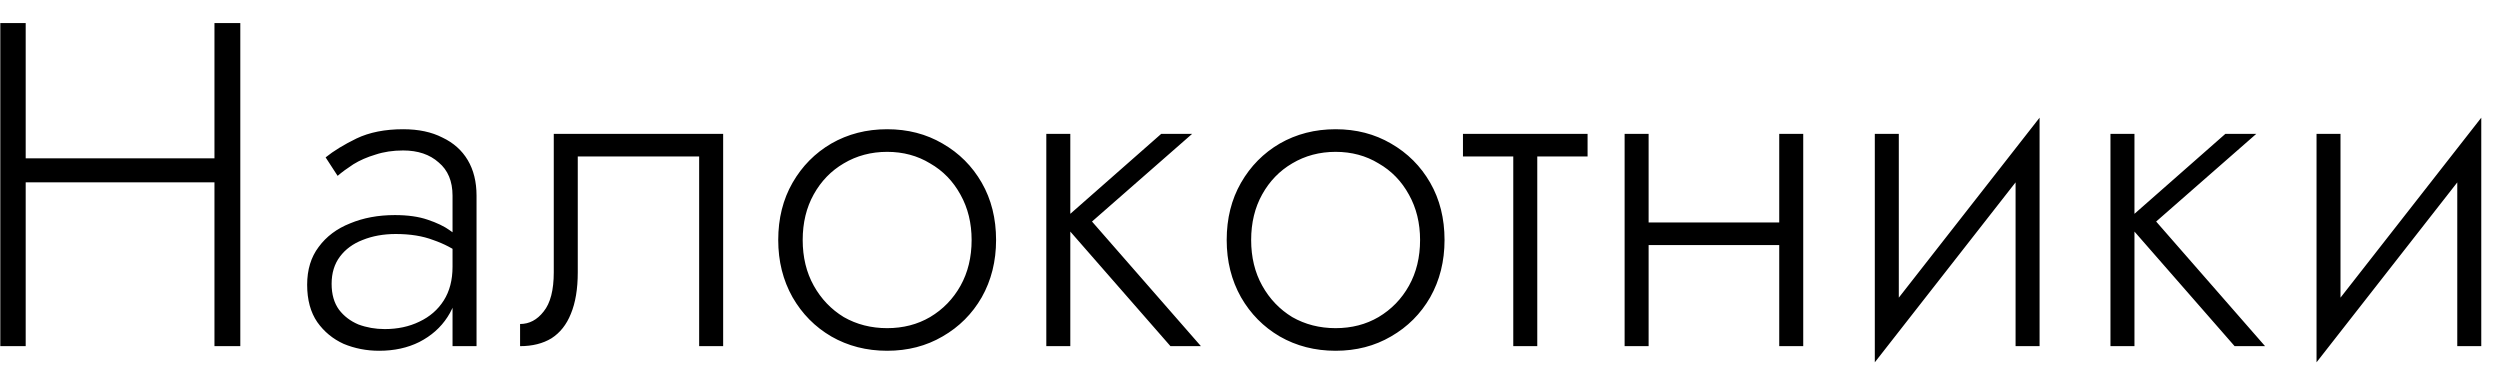 <?xml version="1.0" encoding="UTF-8"?> <svg xmlns="http://www.w3.org/2000/svg" width="65" height="10" viewBox="0 0 65 10" fill="none"> <path d="M0.356 4.74H6.02V4.116H0.356V4.74ZM5.576 0.6V9H6.248V0.6H5.576ZM0.008 0.6V9H0.668V0.6H0.008ZM8.622 7.38C8.622 7.1 8.694 6.864 8.838 6.672C8.982 6.48 9.178 6.336 9.426 6.24C9.682 6.136 9.97 6.084 10.29 6.084C10.666 6.084 10.99 6.136 11.262 6.24C11.542 6.336 11.794 6.468 12.018 6.636V6.252C11.954 6.18 11.846 6.092 11.694 5.988C11.55 5.884 11.358 5.792 11.118 5.712C10.886 5.632 10.602 5.592 10.266 5.592C9.834 5.592 9.446 5.664 9.102 5.808C8.758 5.944 8.486 6.148 8.286 6.42C8.086 6.684 7.986 7.012 7.986 7.404C7.986 7.796 8.074 8.12 8.25 8.376C8.426 8.624 8.654 8.812 8.934 8.94C9.222 9.06 9.53 9.12 9.858 9.12C10.25 9.12 10.598 9.044 10.902 8.892C11.214 8.732 11.458 8.516 11.634 8.244C11.818 7.964 11.91 7.648 11.91 7.296L11.766 6.936C11.766 7.28 11.69 7.572 11.538 7.812C11.386 8.052 11.174 8.236 10.902 8.364C10.638 8.492 10.338 8.556 10.002 8.556C9.762 8.556 9.534 8.516 9.318 8.436C9.11 8.348 8.942 8.22 8.814 8.052C8.686 7.876 8.622 7.652 8.622 7.38ZM8.778 4.572C8.89 4.476 9.026 4.376 9.186 4.272C9.354 4.168 9.546 4.084 9.762 4.02C9.978 3.948 10.218 3.912 10.482 3.912C10.866 3.912 11.174 4.016 11.406 4.224C11.646 4.424 11.766 4.712 11.766 5.088V9H12.39V5.088C12.39 4.728 12.314 4.42 12.162 4.164C12.01 3.908 11.79 3.712 11.502 3.576C11.222 3.432 10.882 3.36 10.482 3.36C10.01 3.36 9.606 3.44 9.27 3.6C8.942 3.76 8.674 3.924 8.466 4.092L8.778 4.572ZM18.802 3.48H14.398V7.08C14.398 7.544 14.31 7.884 14.134 8.1C13.966 8.316 13.762 8.424 13.522 8.424V9C13.842 9 14.114 8.932 14.338 8.796C14.562 8.652 14.73 8.44 14.842 8.16C14.962 7.872 15.022 7.512 15.022 7.08V4.068H18.178V9H18.802V3.48ZM20.234 6.24C20.234 6.792 20.358 7.288 20.606 7.728C20.854 8.16 21.19 8.5 21.614 8.748C22.046 8.996 22.53 9.12 23.066 9.12C23.602 9.12 24.082 8.996 24.506 8.748C24.938 8.5 25.278 8.16 25.526 7.728C25.774 7.288 25.898 6.792 25.898 6.24C25.898 5.68 25.774 5.184 25.526 4.752C25.278 4.32 24.938 3.98 24.506 3.732C24.082 3.484 23.602 3.36 23.066 3.36C22.53 3.36 22.046 3.484 21.614 3.732C21.19 3.98 20.854 4.32 20.606 4.752C20.358 5.184 20.234 5.68 20.234 6.24ZM20.87 6.24C20.87 5.792 20.966 5.396 21.158 5.052C21.35 4.708 21.61 4.44 21.938 4.248C22.274 4.048 22.65 3.948 23.066 3.948C23.482 3.948 23.854 4.048 24.182 4.248C24.518 4.44 24.782 4.712 24.974 5.064C25.166 5.408 25.262 5.8 25.262 6.24C25.262 6.688 25.166 7.084 24.974 7.428C24.782 7.772 24.518 8.044 24.182 8.244C23.854 8.436 23.482 8.532 23.066 8.532C22.65 8.532 22.274 8.436 21.938 8.244C21.61 8.044 21.35 7.772 21.158 7.428C20.966 7.084 20.87 6.688 20.87 6.24ZM27.204 3.48V9H27.828V3.48H27.204ZM30.192 3.48L27.6 5.76L30.432 9H31.224L28.392 5.76L30.996 3.48H30.192ZM31.894 6.24C31.894 6.792 32.018 7.288 32.266 7.728C32.514 8.16 32.85 8.5 33.274 8.748C33.706 8.996 34.19 9.12 34.726 9.12C35.262 9.12 35.742 8.996 36.166 8.748C36.598 8.5 36.938 8.16 37.186 7.728C37.434 7.288 37.558 6.792 37.558 6.24C37.558 5.68 37.434 5.184 37.186 4.752C36.938 4.32 36.598 3.98 36.166 3.732C35.742 3.484 35.262 3.36 34.726 3.36C34.19 3.36 33.706 3.484 33.274 3.732C32.85 3.98 32.514 4.32 32.266 4.752C32.018 5.184 31.894 5.68 31.894 6.24ZM32.53 6.24C32.53 5.792 32.626 5.396 32.818 5.052C33.01 4.708 33.27 4.44 33.598 4.248C33.934 4.048 34.31 3.948 34.726 3.948C35.142 3.948 35.514 4.048 35.842 4.248C36.178 4.44 36.442 4.712 36.634 5.064C36.826 5.408 36.922 5.8 36.922 6.24C36.922 6.688 36.826 7.084 36.634 7.428C36.442 7.772 36.178 8.044 35.842 8.244C35.514 8.436 35.142 8.532 34.726 8.532C34.31 8.532 33.934 8.436 33.598 8.244C33.27 8.044 33.01 7.772 32.818 7.428C32.626 7.084 32.53 6.688 32.53 6.24ZM38.037 3.48V4.068H41.277V3.48H38.037ZM39.345 3.648V9H39.969V3.648H39.345ZM42.612 6.372H46.644V5.784H42.612V6.372ZM46.26 3.48V9H46.884V3.48H46.26ZM42.24 3.48V9H42.864V3.48H42.24ZM52.969 4.02L53.029 3.06L48.805 8.46L48.745 9.42L52.969 4.02ZM49.369 3.48H48.745V9.42L49.369 8.532V3.48ZM53.029 3.06L52.405 3.948V9H53.029V3.06ZM54.872 3.48V9H55.496V3.48H54.872ZM57.86 3.48L55.268 5.76L58.1 9H58.892L56.06 5.76L58.664 3.48H57.86ZM64.454 4.02L64.513 3.06L60.289 8.46L60.23 9.42L64.454 4.02ZM60.853 3.48H60.23V9.42L60.853 8.532V3.48ZM64.513 3.06L63.889 3.948V9H64.513V3.06Z" fill="black"></path> </svg> 